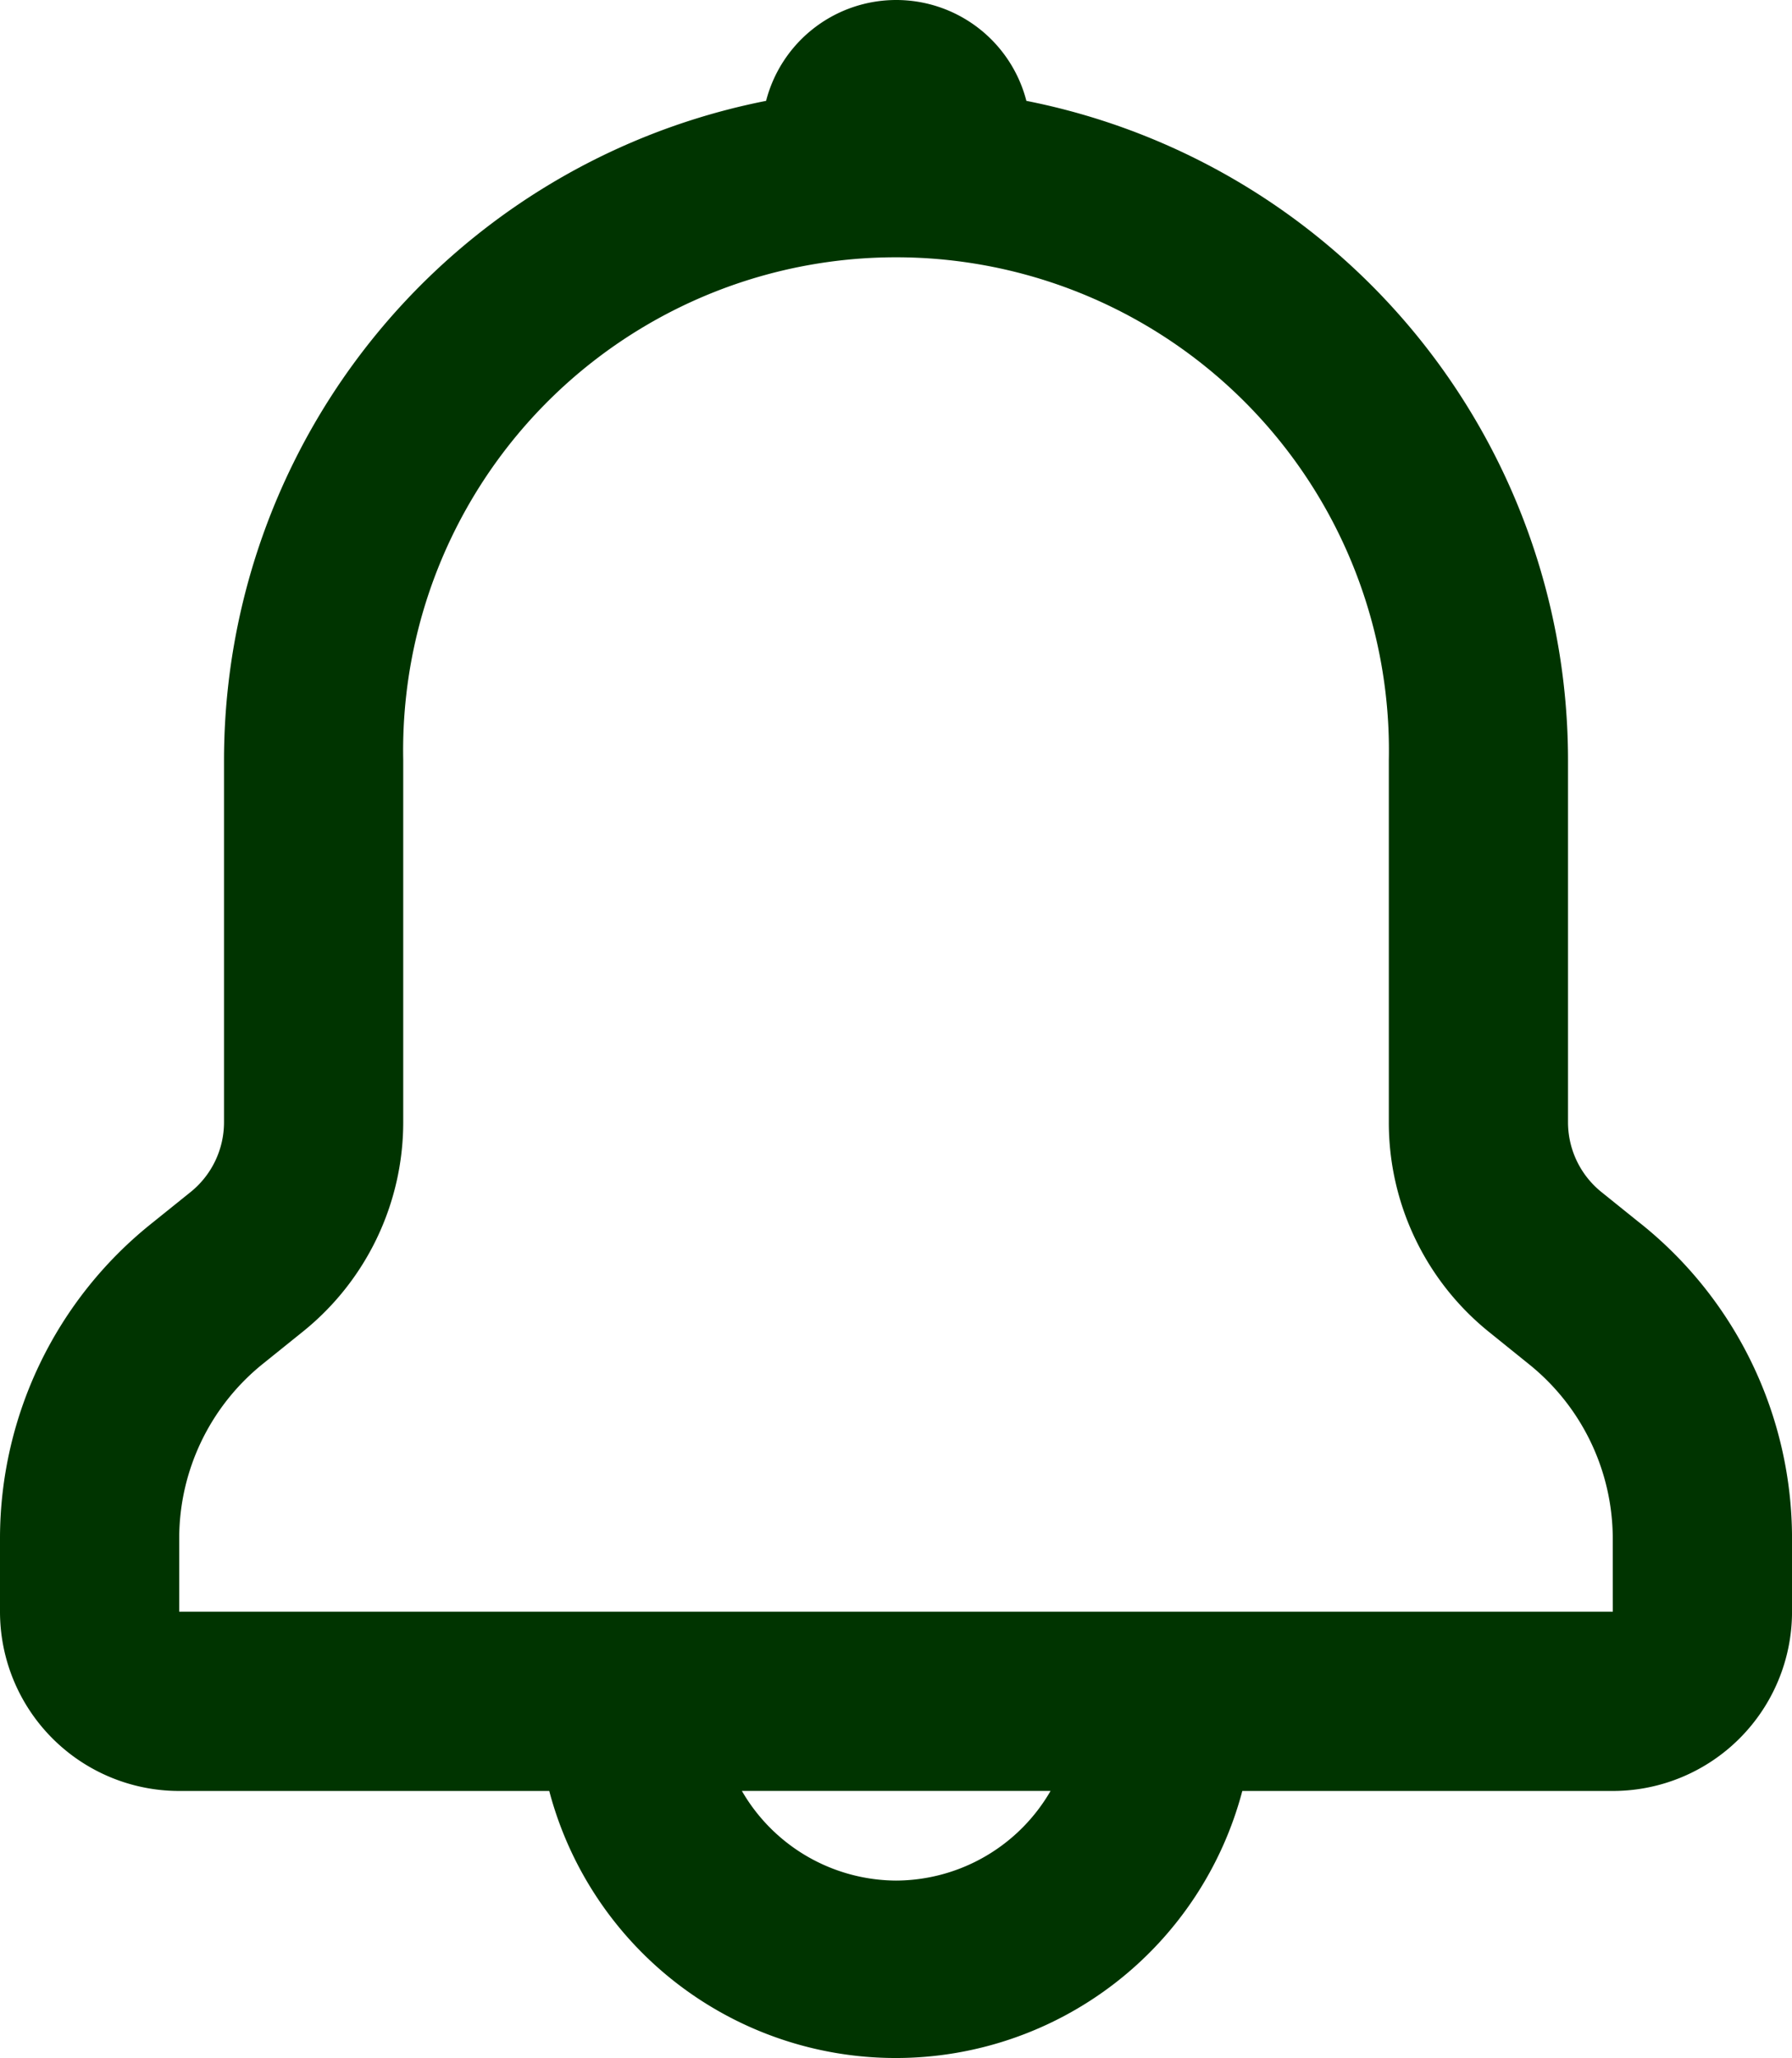 <svg xmlns="http://www.w3.org/2000/svg" width="64.715" height="74.292" viewBox="0 0 64.715 74.292">
  <path id="_4737445_alarm_alert_bell_notification_ring_icon" data-name="4737445_alarm_alert_bell_notification_ring_icon" d="M63.247,45.209l-1.408-1.133a3.236,3.236,0,0,1-1.213-2.524V28.48a24.268,24.268,0,0,0-19.56-23.8,4.854,4.854,0,0,0-9.4,0,24.268,24.268,0,0,0-19.576,23.8V41.552a3.236,3.236,0,0,1-1.213,2.524L9.468,45.209A14.561,14.561,0,0,0,4,56.534V59.22a6.472,6.472,0,0,0,6.472,6.472H23.835a12.943,12.943,0,0,0,25.029,0h13.38a6.472,6.472,0,0,0,6.472-6.472V56.566a14.561,14.561,0,0,0-5.468-11.358ZM36.358,68.927a6.472,6.472,0,0,1-5.566-3.236H41.939A6.472,6.472,0,0,1,36.358,68.927ZM62.244,59.22H10.472V56.566a8.089,8.089,0,0,1,3.042-6.31l1.408-1.133a9.707,9.707,0,0,0,3.64-7.572V28.48a17.8,17.8,0,1,1,35.593,0V41.552a9.707,9.707,0,0,0,3.64,7.588L59.2,50.273a8.089,8.089,0,0,1,3.042,6.294Z" transform="translate(-4 -1.039)" fill="#003400"/>
</svg>
